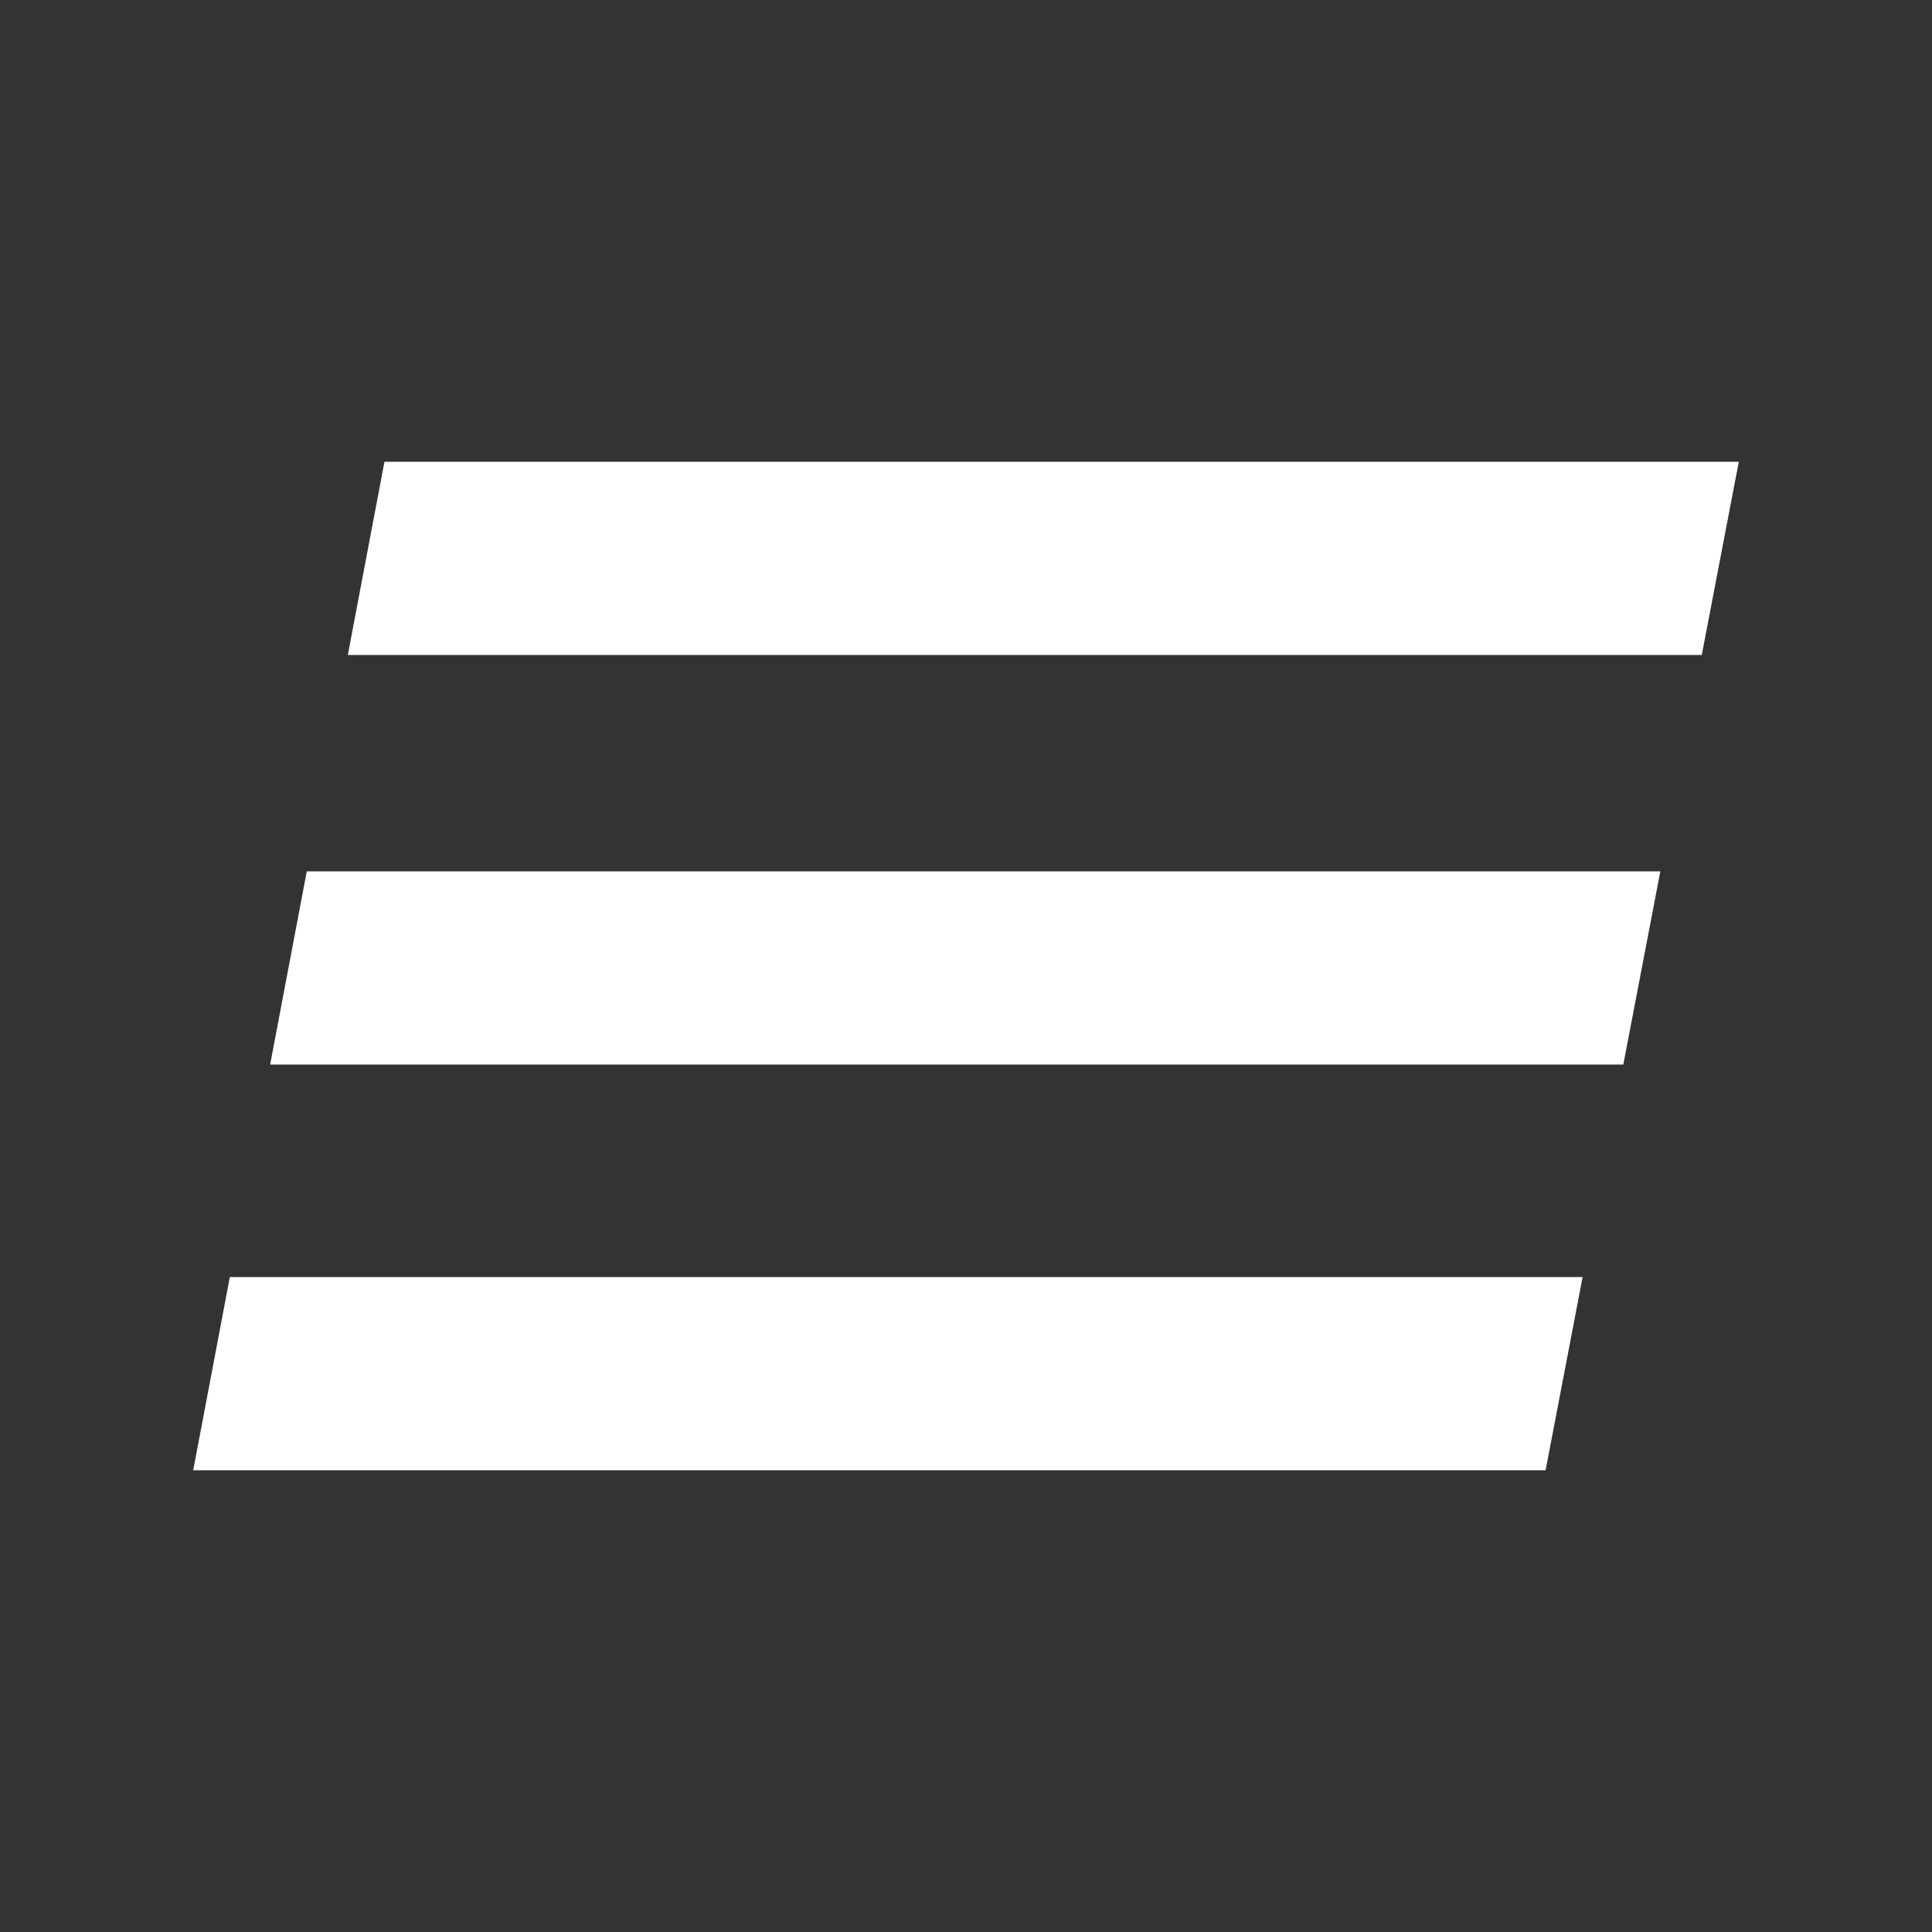 <?xml version="1.0" encoding="UTF-8"?> <svg xmlns="http://www.w3.org/2000/svg" xmlns:xlink="http://www.w3.org/1999/xlink" version="1.1" id="Layer_1" x="0px" y="0px" width="100px" height="100px" viewBox="0 0 100 100" style="enable-background:new 0 0 100 100;" xml:space="preserve"><rect x="0" y="0" width="100" height="100" fill="#333333" stroke="none"/> <style type="text/css"> .st0{clip-path:url(#SVGID_00000148661467992869306120000009256850664205440408_);} .st1{fill:#FFFFFF;} </style> <g> <defs> <polygon id="SVGID_1_" points="90,23.9 19.9,23.9 10,76.1 80,76.1 "></polygon> </defs> <clipPath id="SVGID_00000172431979959085144030000005065467740735589811_"> <use xlink:href="#SVGID_1_" style="overflow:visible;"></use> </clipPath> <g style="clip-path:url(#SVGID_00000172431979959085144030000005065467740735589811_);"> <rect x="10" y="23.9" class="st1" width="80" height="10"></rect> <rect x="10" y="45.1" class="st1" width="80" height="10"></rect> <rect x="10" y="66.1" class="st1" width="80" height="10"></rect> </g> </g> </svg> 